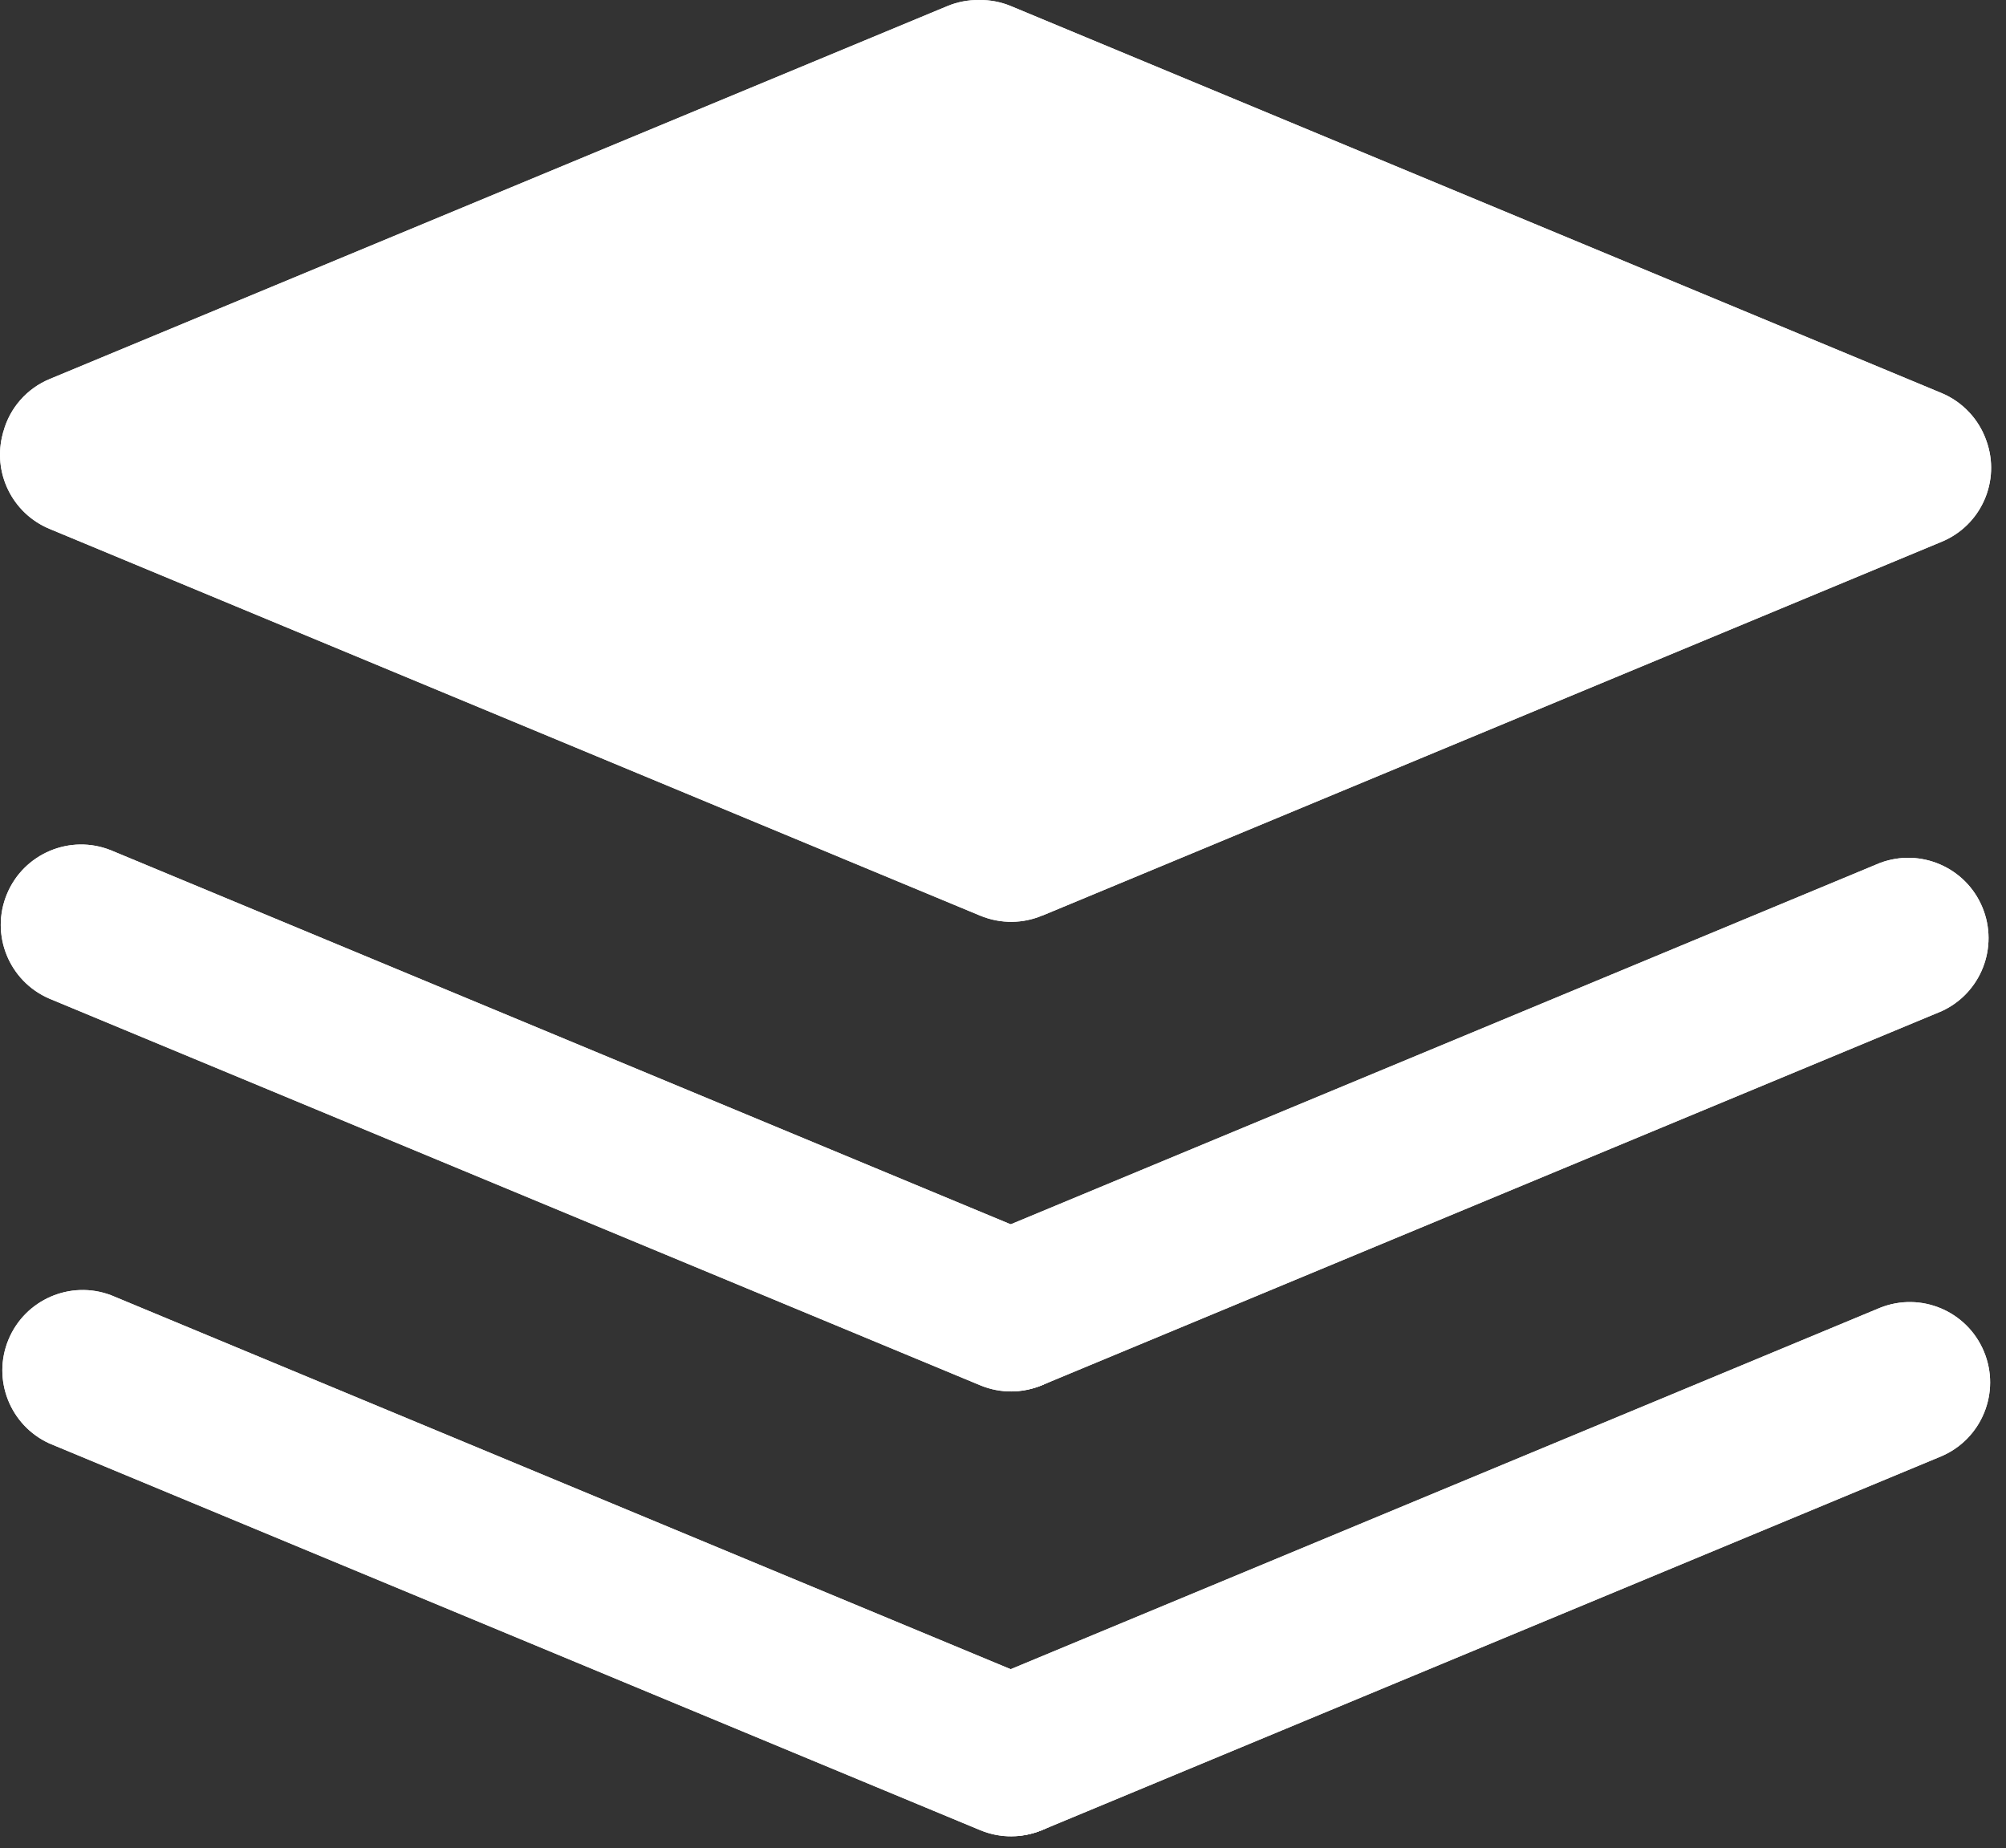 <?xml version="1.0" encoding="UTF-8"?>
<svg width="89px" height="82px" viewBox="0 0 89 82" version="1.1" xmlns="http://www.w3.org/2000/svg" xmlns:xlink="http://www.w3.org/1999/xlink">
    <rect x="0" y="0" width="89" height="82" fill="#333333" stroke="none"/>
    <title>icon-17</title>
    <g id="页面-1" stroke="none" stroke-width="1" fill="none" fill-rule="evenodd">
        <g id="解决方案" transform="translate(-766, -3288)" fill="#FFFFFF">
            <g id="icon-17" transform="translate(766, 3288)">
                <path d="M48.145,79.276 C47.389,81.091 45.305,81.95 43.49,81.196 L2.188,64.037 C0.441,63.239 -0.359,61.2 0.378,59.428 C1.116,57.654 3.125,56.785 4.922,57.46 L46.212,74.624 C47.088,74.981 47.784,75.672 48.147,76.545 C48.51,77.418 48.509,78.4 48.145,79.272 L48.145,79.276 Z" id="Fill-230"></path>
                <path d="M48.145,59.535 C47.39,61.352 45.306,62.213 43.49,61.459 L2.188,44.304 C0.397,43.532 -0.441,41.465 0.308,39.664 C1.056,37.863 3.113,36.998 4.922,37.723 L46.212,54.887 C47.088,55.244 47.784,55.935 48.147,56.808 C48.51,57.681 48.509,58.662 48.145,59.535 L48.145,59.535 Z M41.604,79.256 C42.358,81.073 44.442,81.935 46.259,81.181 L86.142,64.603 C87.933,63.831 88.771,61.763 88.022,59.963 C87.274,58.162 85.219,57.297 83.408,58.022 L43.525,74.601 C41.708,75.356 40.846,77.439 41.6,79.256 L41.604,79.256 Z" id="Fill-232"></path>
                <path d="M88.127,19.546 C87.793,18.592 87.068,17.824 86.135,17.436 L44.845,0.268 C44.397,0.082 43.916,-0.008 43.431,0.001 C42.95,-0.006 42.473,0.087 42.028,0.272 L2.216,16.811 C1.201,17.227 0.437,18.09 0.15,19.149 C0.138,19.168 0.138,19.192 0.13,19.212 L0.13,19.219 C-0.35,20.953 0.536,22.773 2.196,23.463 L43.486,40.622 C44.409,41.004 45.403,40.976 46.248,40.615 L46.26,40.615 L86.143,24.036 C87.9,23.312 88.775,21.332 88.127,19.546 L88.127,19.546 Z M41.604,59.519 C42.36,61.335 44.444,62.194 46.26,61.44 L86.143,44.862 C87.889,44.064 88.689,42.025 87.952,40.253 C87.215,38.479 85.206,37.61 83.408,38.285 L43.526,54.864 C41.71,55.619 40.85,57.7 41.6,59.516 L41.604,59.519 Z" id="Fill-234"></path>
                <path d="M48.145,79.276 C47.389,81.091 45.305,81.95 43.49,81.196 L2.188,64.037 C0.441,63.239 -0.359,61.2 0.378,59.428 C1.116,57.654 3.125,56.785 4.922,57.46 L46.212,74.624 C47.088,74.981 47.784,75.672 48.147,76.545 C48.51,77.418 48.509,78.4 48.145,79.272 L48.145,79.276 Z" id="Fill-236"></path>
                <path d="M48.145,59.535 C47.39,61.352 45.306,62.213 43.49,61.459 L2.188,44.304 C0.397,43.532 -0.441,41.465 0.308,39.664 C1.056,37.863 3.113,36.998 4.922,37.723 L46.212,54.887 C47.088,55.244 47.784,55.935 48.147,56.808 C48.51,57.681 48.509,58.662 48.145,59.535 L48.145,59.535 Z M41.604,79.256 C42.358,81.073 44.442,81.935 46.259,81.181 L86.142,64.603 C87.933,63.831 88.771,61.763 88.022,59.963 C87.274,58.162 85.219,57.297 83.408,58.022 L43.525,74.601 C41.708,75.356 40.846,77.439 41.6,79.256 L41.604,79.256 Z" id="Fill-238"></path>
                <path d="M88.127,19.546 C87.793,18.592 87.068,17.824 86.135,17.436 L44.845,0.268 C44.397,0.082 43.916,-0.008 43.431,0.001 C42.95,-0.006 42.473,0.087 42.028,0.272 L2.216,16.811 C1.201,17.227 0.437,18.09 0.15,19.149 C0.138,19.168 0.138,19.192 0.13,19.212 L0.13,19.219 C-0.35,20.953 0.536,22.773 2.196,23.463 L43.486,40.622 C44.409,41.004 45.403,40.976 46.248,40.615 L46.26,40.615 L86.143,24.036 C87.9,23.312 88.775,21.332 88.127,19.546 L88.127,19.546 Z M41.604,59.519 C42.36,61.335 44.444,62.194 46.26,61.44 L86.143,44.862 C87.889,44.064 88.689,42.025 87.952,40.253 C87.215,38.479 85.206,37.61 83.408,38.285 L43.526,54.864 C41.71,55.619 40.85,57.7 41.6,59.516 L41.604,59.519 Z" id="Fill-240"></path>
            </g>
        </g>
    </g>
</svg>